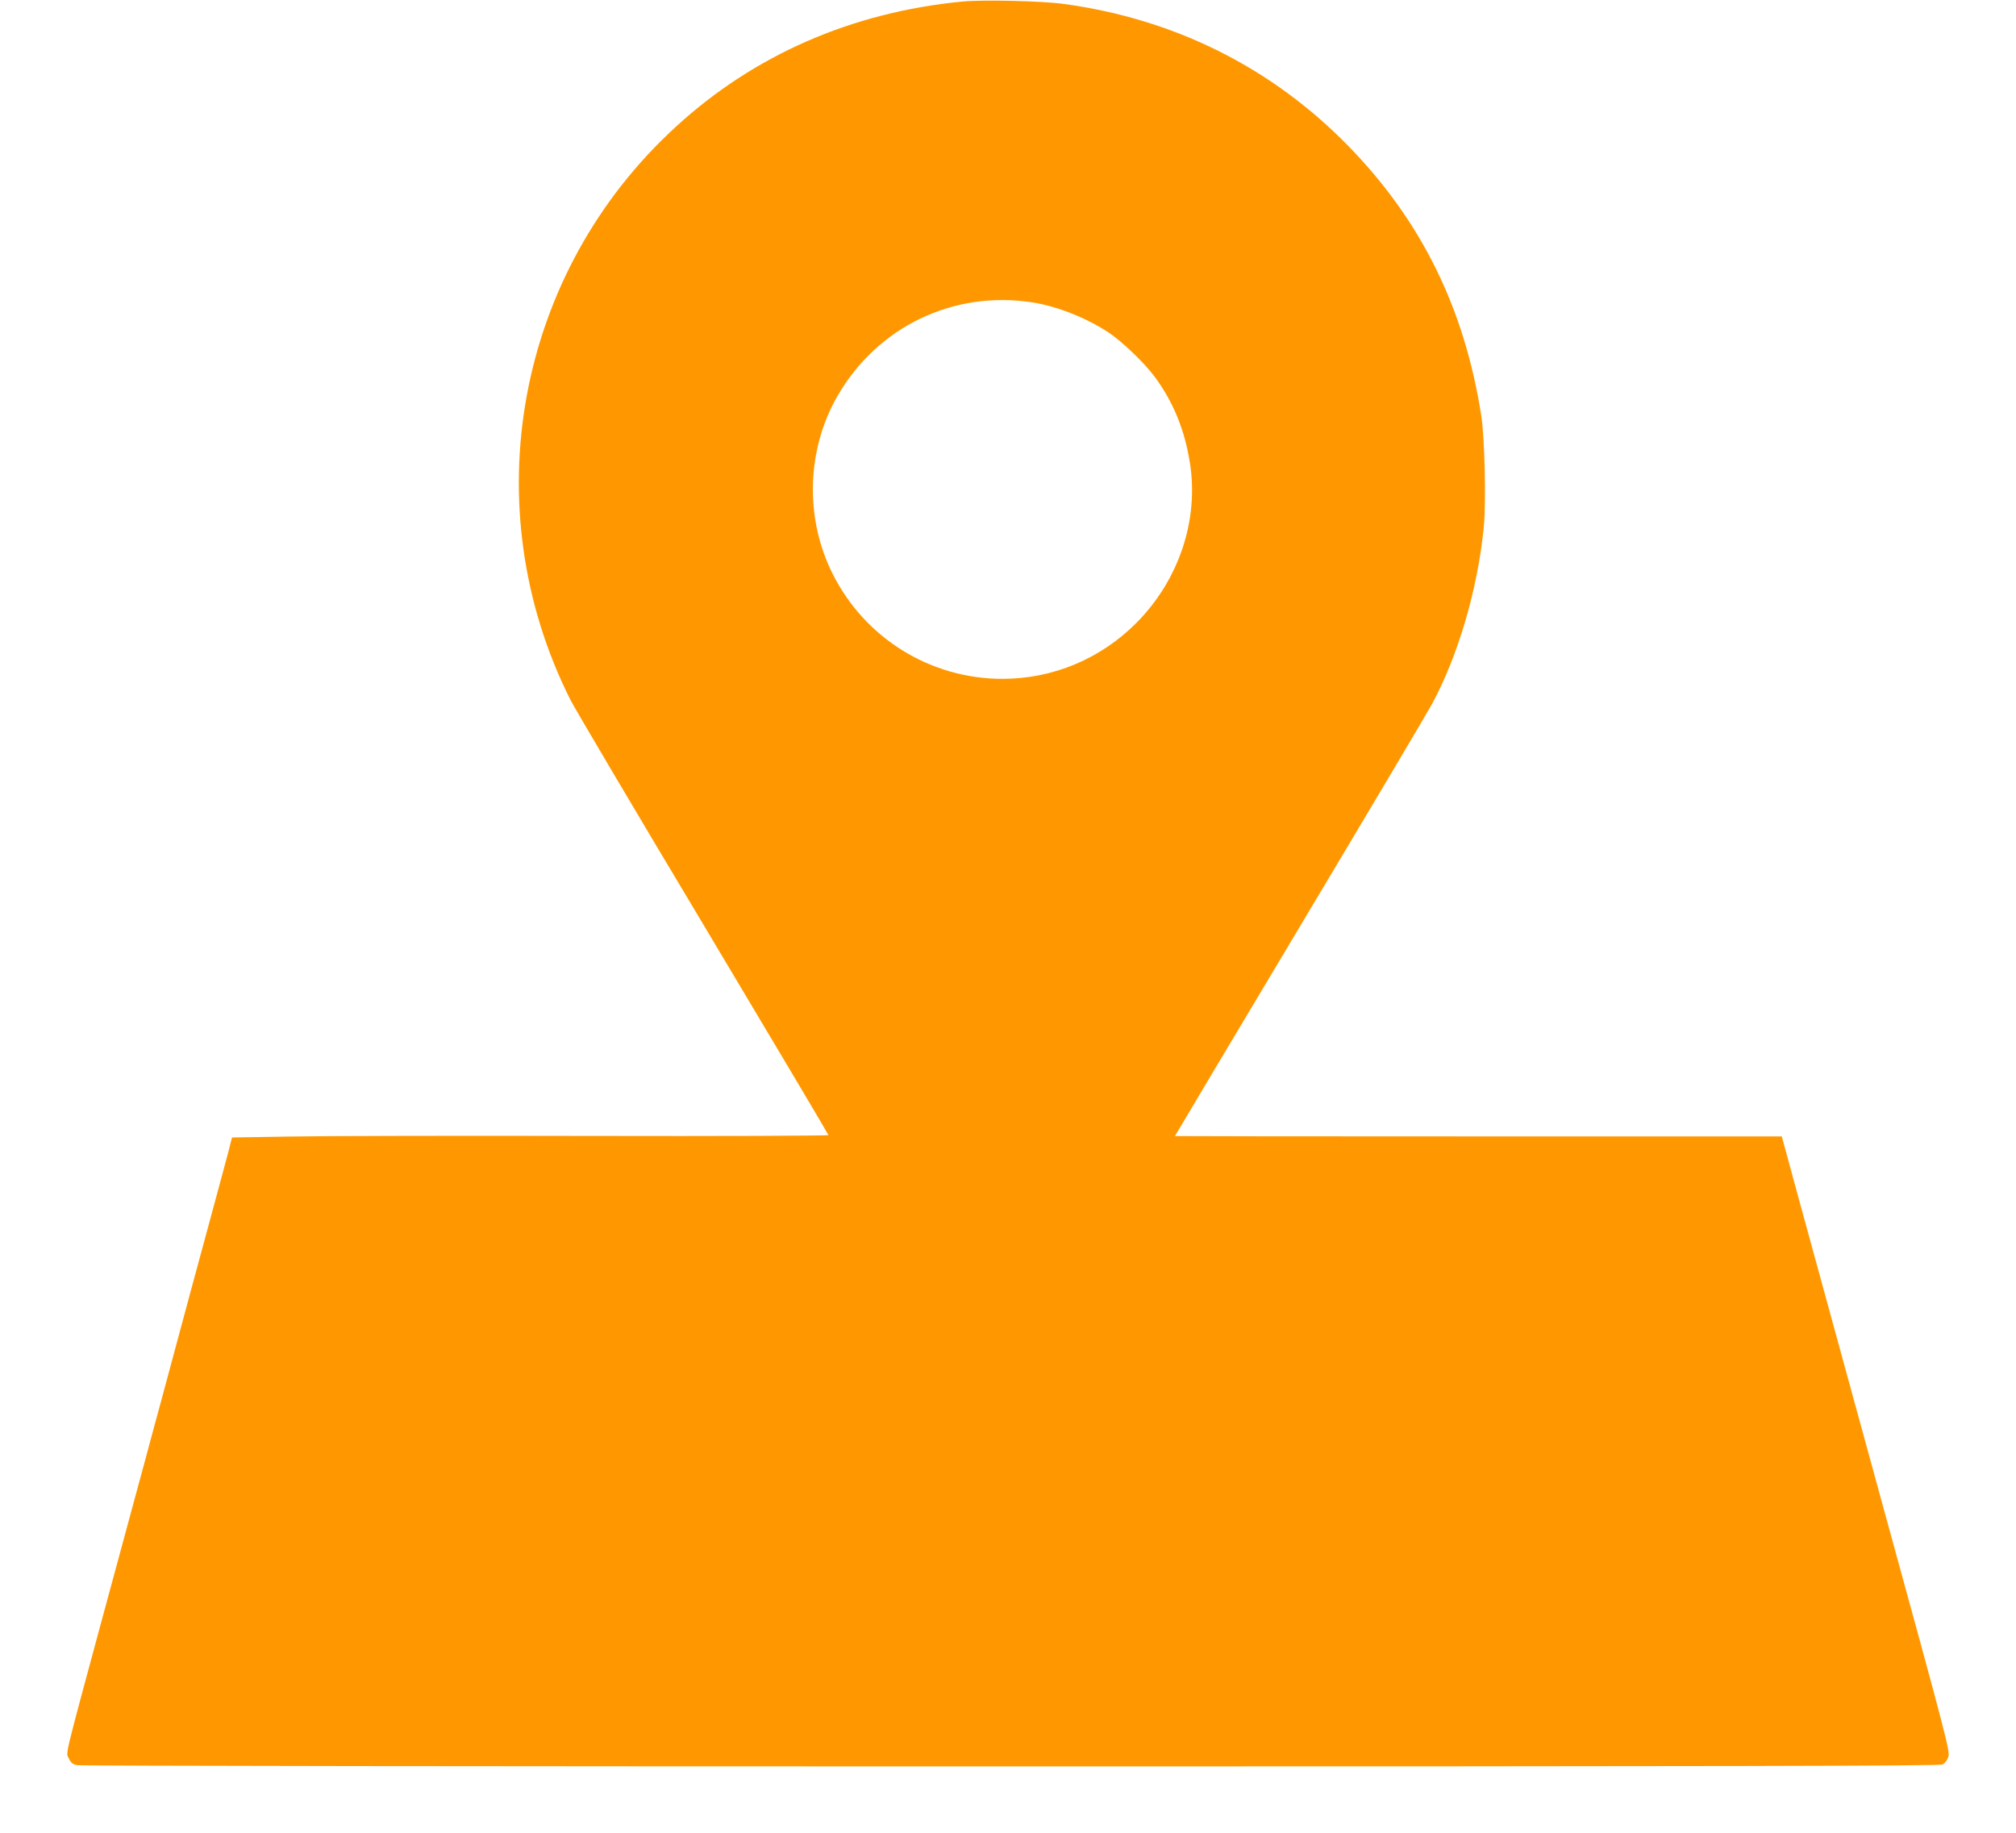 <?xml version="1.0" standalone="no"?>
<!DOCTYPE svg PUBLIC "-//W3C//DTD SVG 20010904//EN"
 "http://www.w3.org/TR/2001/REC-SVG-20010904/DTD/svg10.dtd">
<svg version="1.0" xmlns="http://www.w3.org/2000/svg"
 width="1280pt" height="1164pt" viewBox="0 0 1280 1164"
 preserveAspectRatio="xMidYMid meet">
<g transform="translate(0,1164) scale(0.1,-0.1)"
fill="#ff9800" stroke="none">
<path d="M6108 11630 c-699 -68 -1319 -338 -1816 -794 -1014 -927 -1287 -2408
-672 -3636 26 -53 406 -695 844 -1427 438 -733 796 -1336 796 -1340 0 -4 -690
-7 -1532 -5 -843 2 -1695 0 -1894 -4 l-361 -6 -26 -102 c-15 -55 -51 -191 -81
-301 -54 -197 -250 -923 -347 -1285 -28 -102 -73 -268 -100 -370 -28 -102 -72
-266 -99 -365 -27 -99 -100 -371 -164 -605 -255 -944 -238 -874 -219 -914 13
-28 25 -38 52 -43 20 -5 2686 -8 5926 -8 4526 0 5896 3 5917 12 16 7 30 25 38
47 12 37 0 84 -429 1646 -174 636 -408 1491 -526 1920 l-102 375 -1927 0
c-1059 0 -1926 1 -1926 2 0 2 357 600 793 1330 437 731 814 1366 839 1413 167
309 290 730 329 1124 15 157 6 565 -16 706 -106 681 -380 1237 -843 1712 -487
499 -1103 807 -1807 903 -138 19 -517 28 -647 15z m448 -1910 c157 -25 342
-98 484 -192 82 -54 226 -192 289 -277 121 -163 194 -342 227 -556 55 -361
-72 -739 -341 -1010 -227 -228 -530 -355 -850 -355 -458 0 -874 258 -1079 668
-177 353 -165 787 31 1127 254 441 736 673 1239 595z"/>
</g>
</svg>
